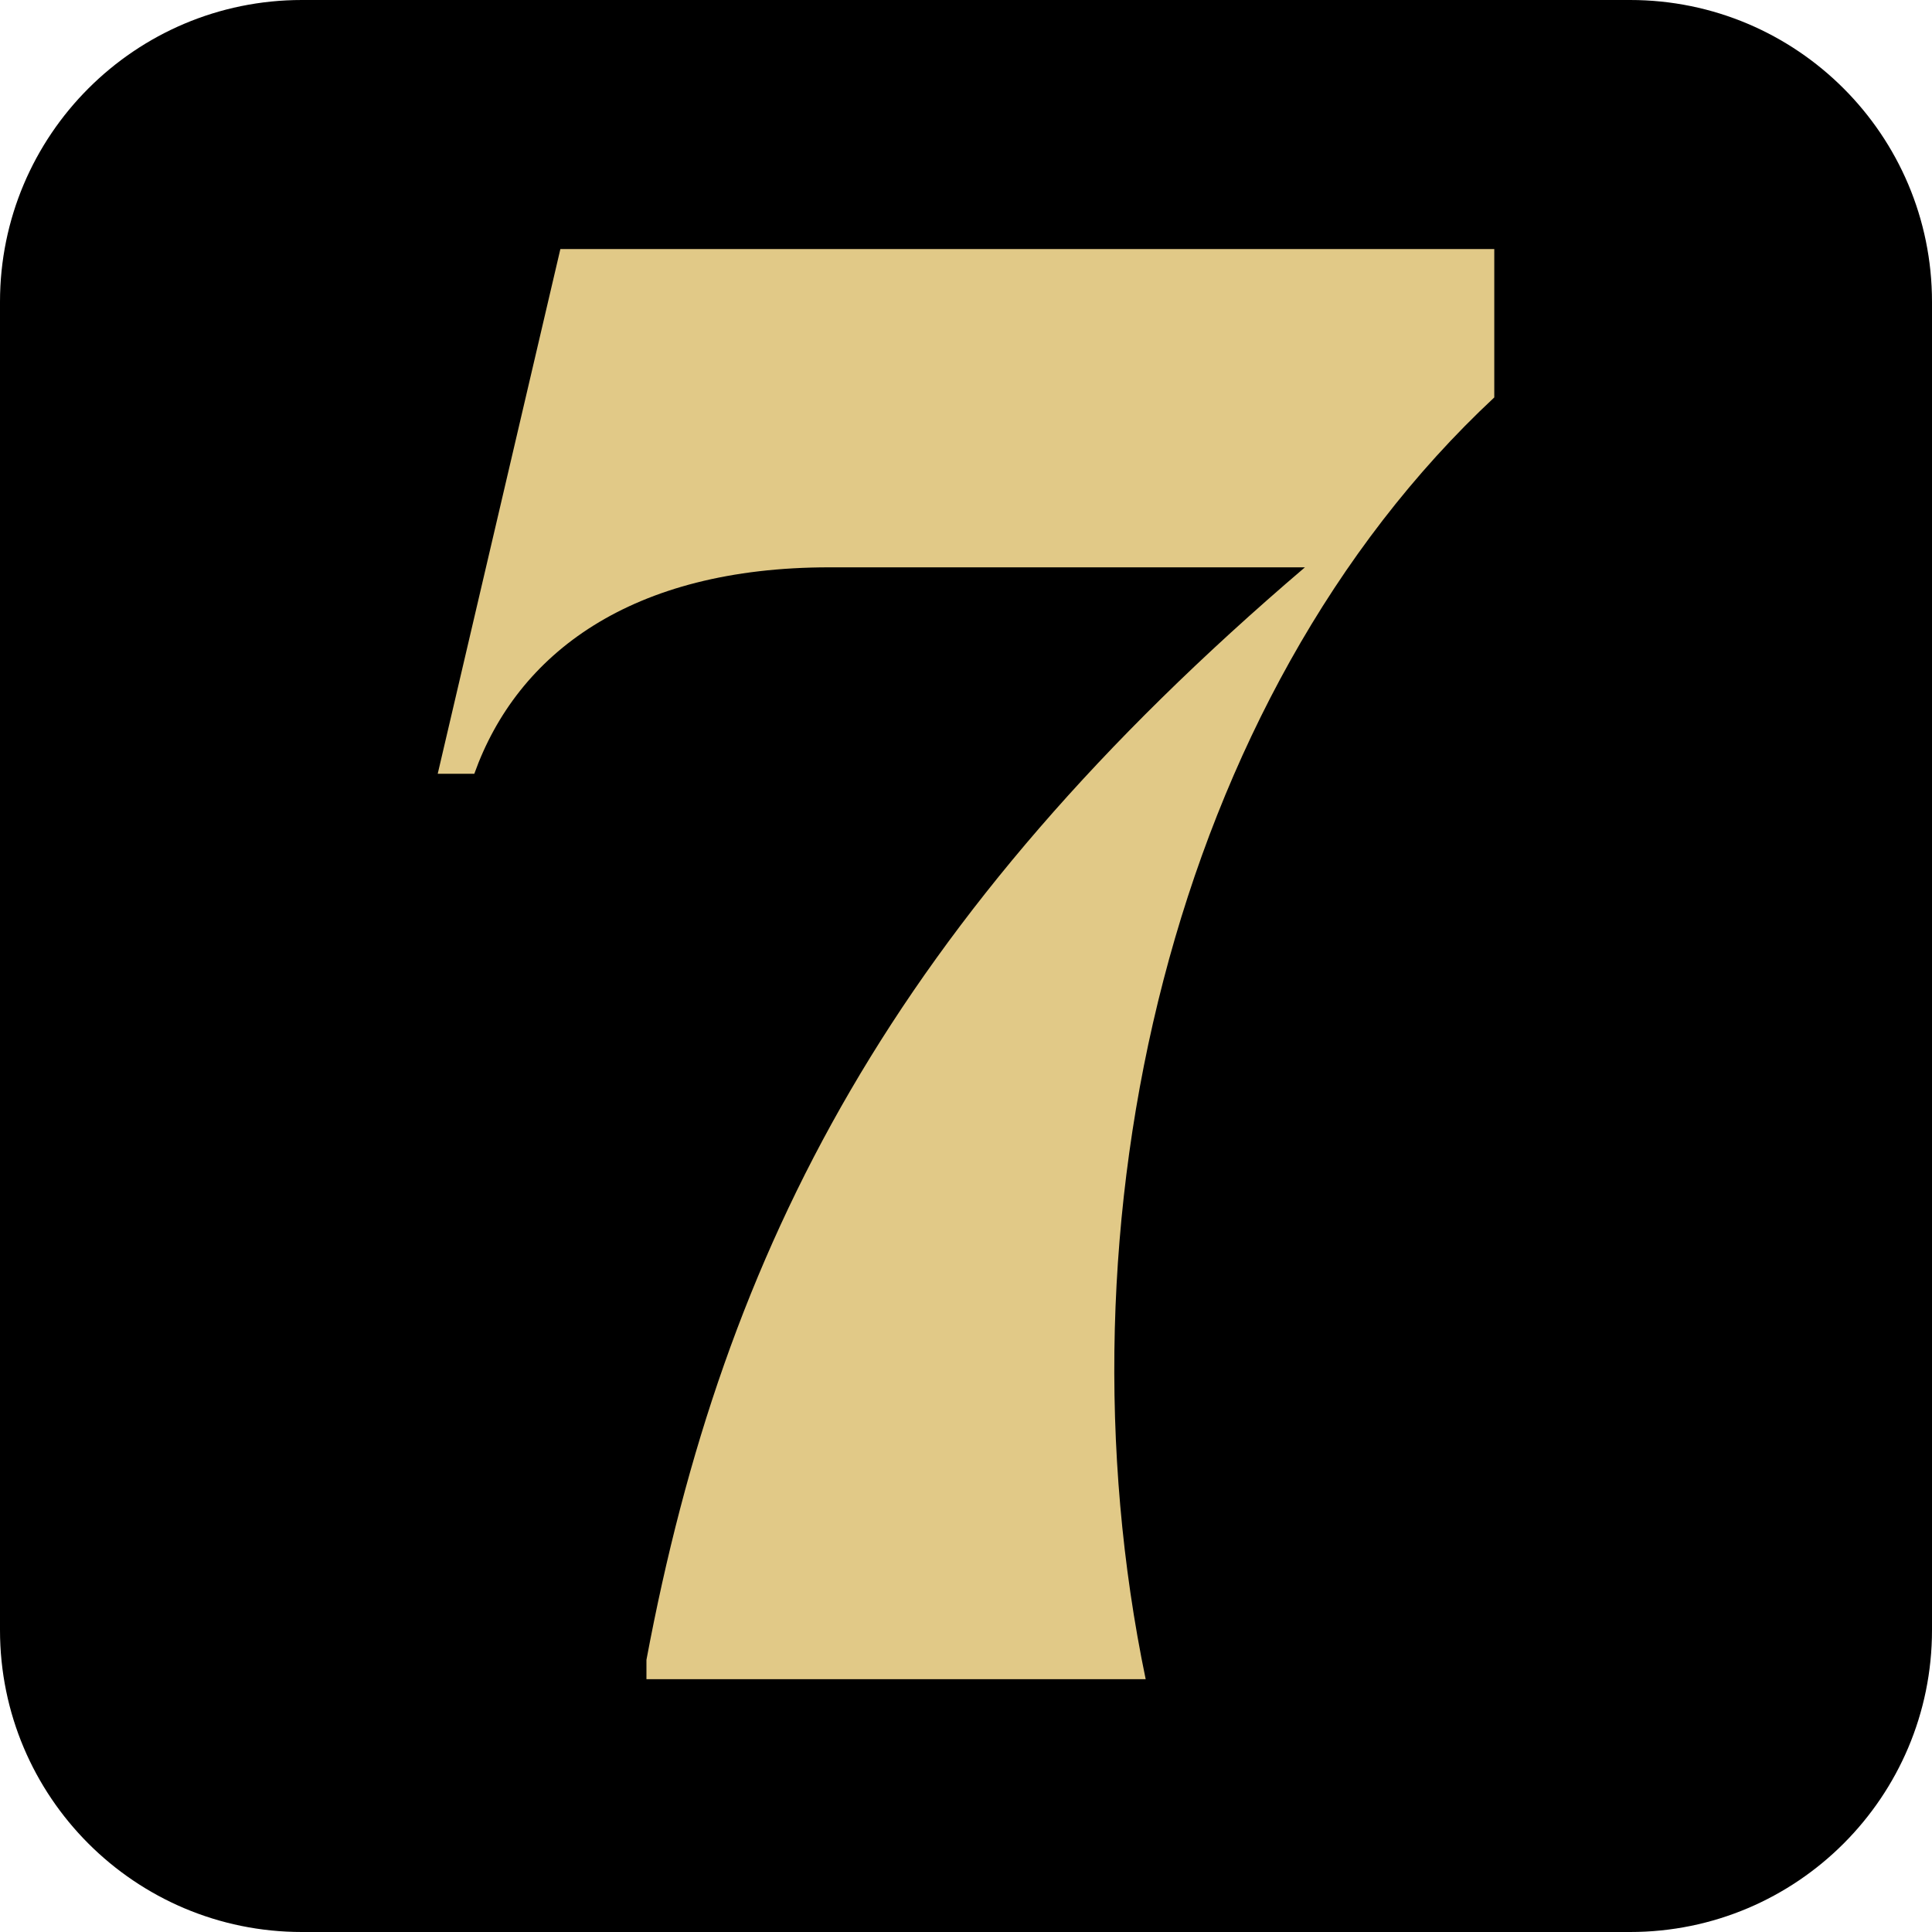 <svg xmlns="http://www.w3.org/2000/svg" width="512" height="512" fill="none"><g clip-path="url(#a)"><path fill="#000" d="M0 80C0 35.817 35.817 0 80 0h352c44.183 0 80 35.817 80 80v352c0 44.183-35.817 80-80 80H80c-44.183 0-80-35.817-80-80V80Z"/><path fill="#E1C987" d="M303.617 445H171.316v-5.129c20.529-109.426 65.58-196.624 174.501-289.522H219.788c-52.464 0-82.688 22.797-94.093 54.713H116L148.505 66H396v39.325C310.46 185.114 278.525 324.176 303.617 445Z"/></g><defs><clipPath id="a"><path fill="#fff" d="M0 0h512v512H0z"/></clipPath></defs></svg>